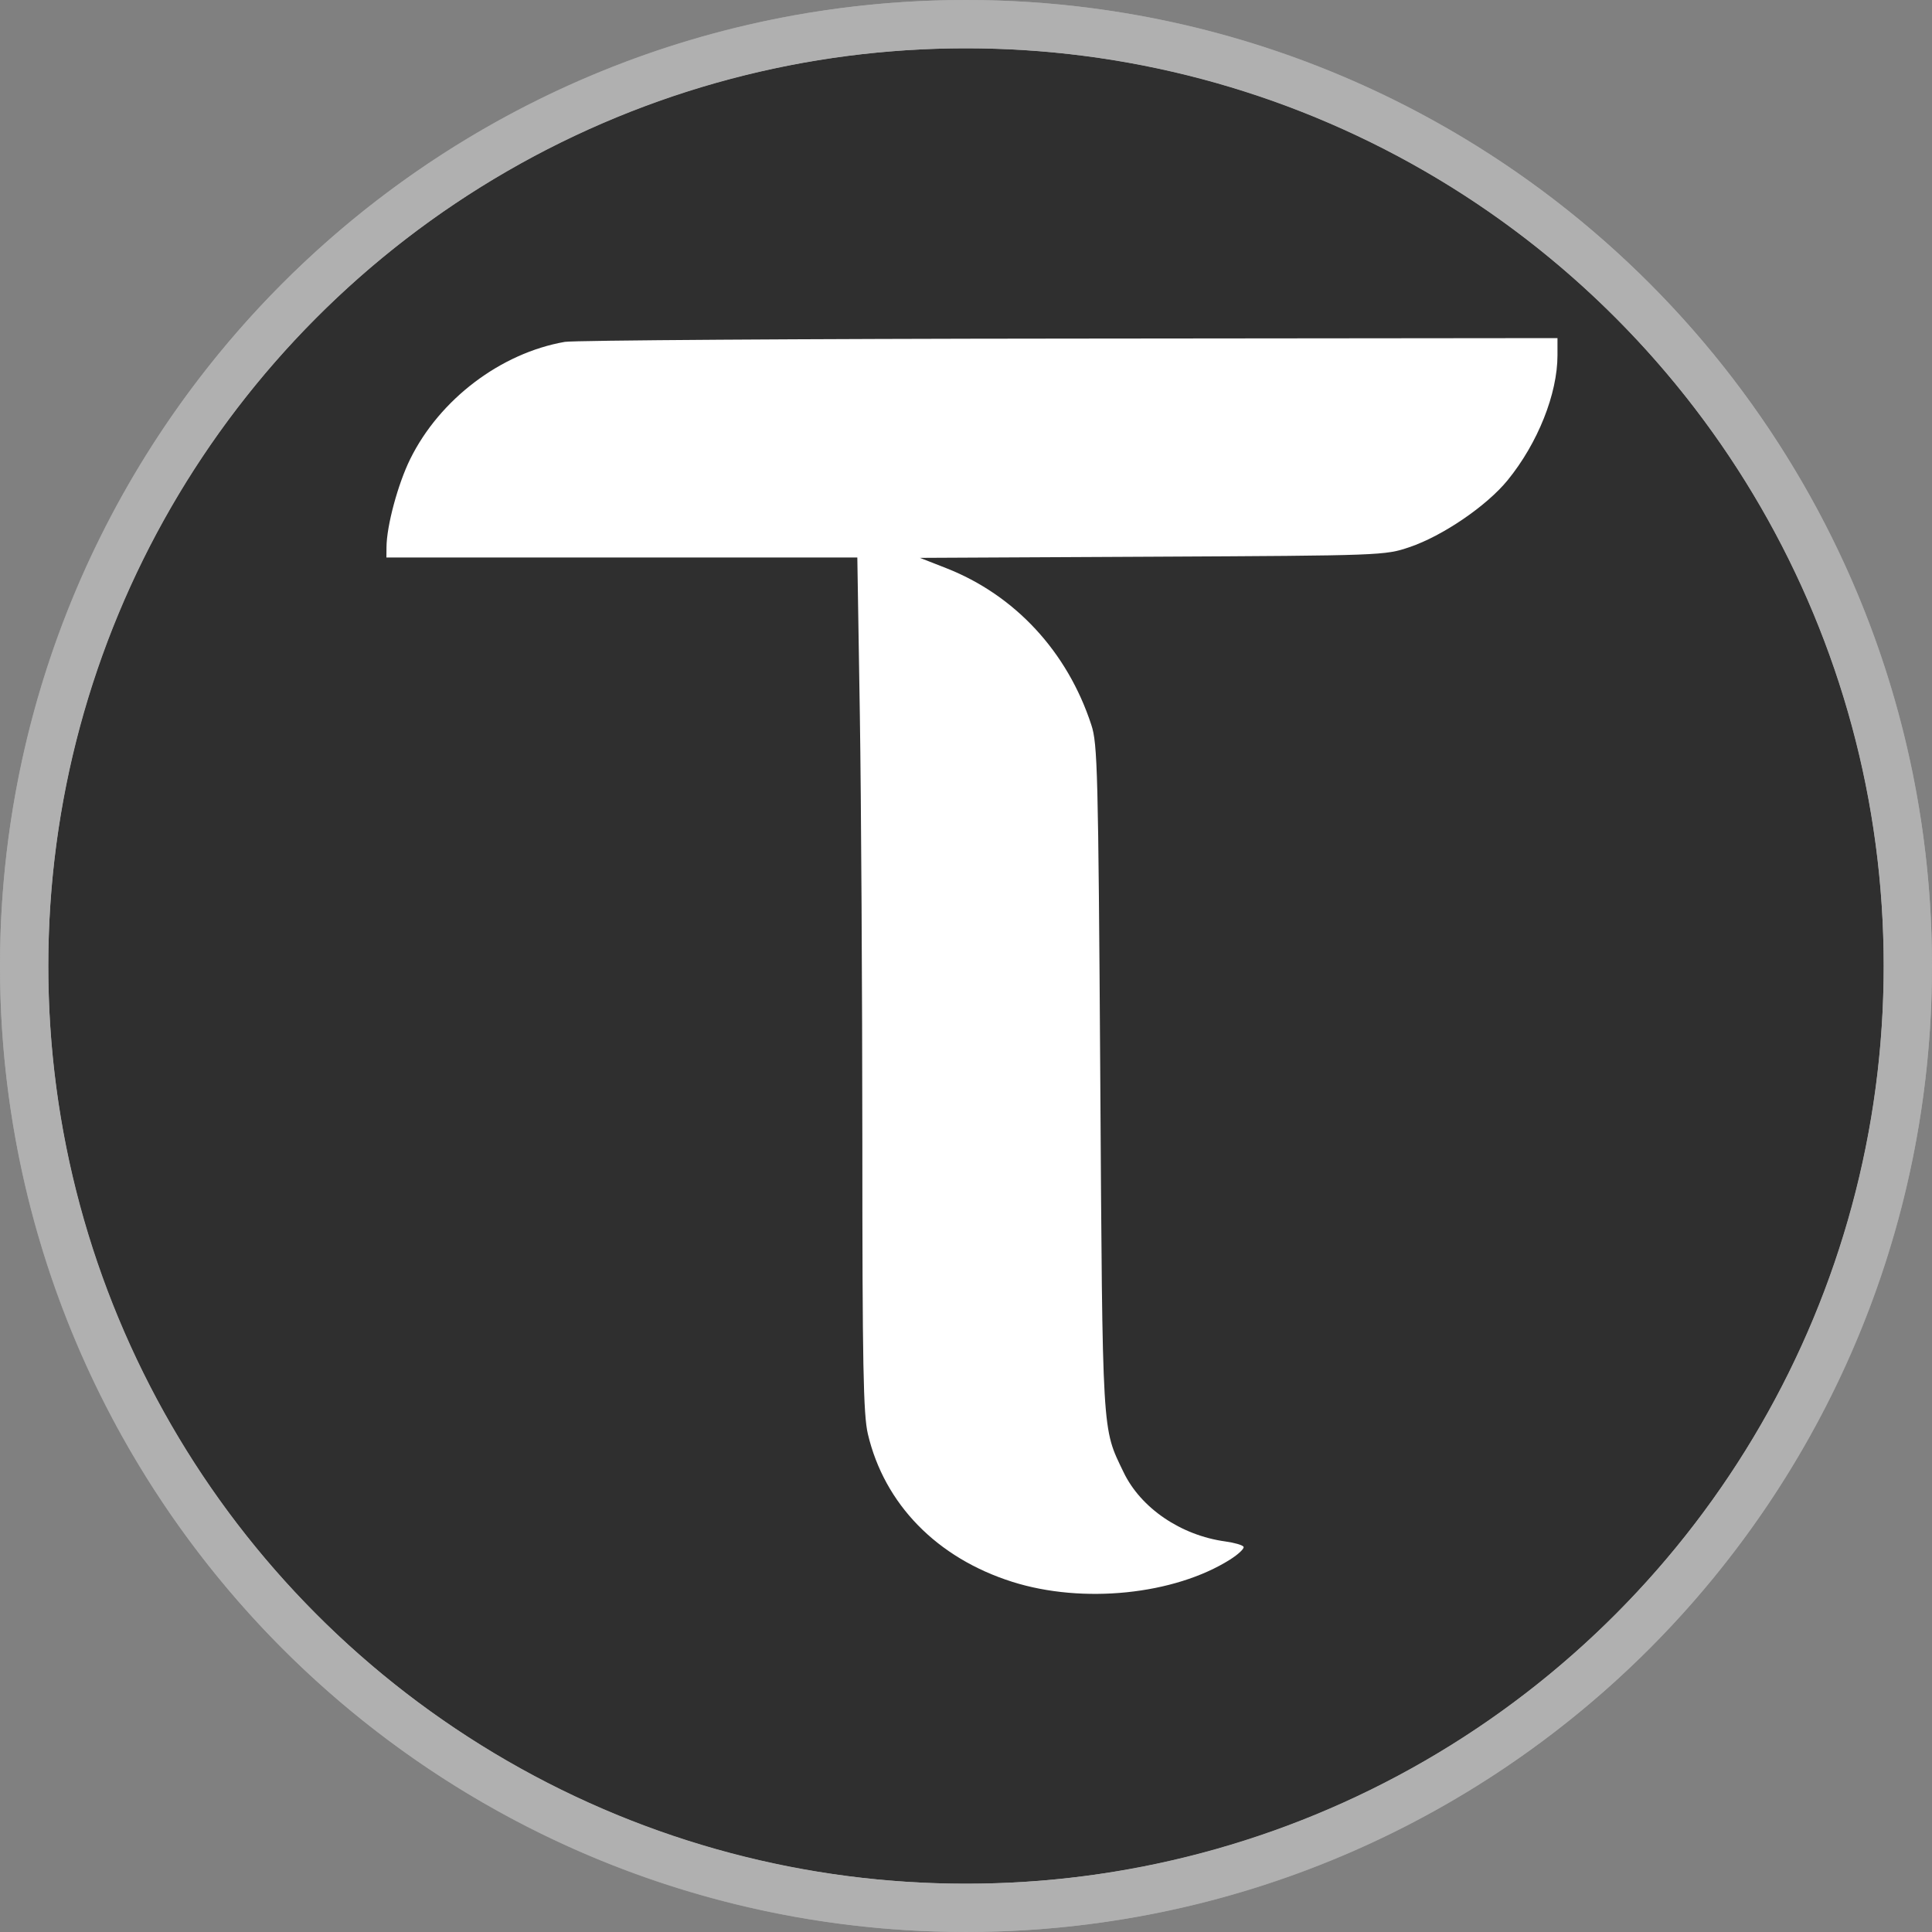 <svg width="20" height="20" viewBox="0 0 20 20" fill="none" xmlns="http://www.w3.org/2000/svg">
<rect x="0" y="0" width="20" height="20" fill="#808080" stroke="none"/>
<g clip-path="url(#clip0_949_17438)">
<path d="M10 0.25C15.384 0.25 19.75 4.616 19.75 10C19.75 15.384 15.384 19.75 10 19.75C4.616 19.75 0.25 15.387 0.25 10C0.25 4.613 4.616 0.25 10 0.25Z" fill="#2F2F2F" stroke="#A6A6A6" stroke-width="0.5"/>
<circle cx="10" cy="10" r="9.75" stroke="#B0B0B0" stroke-width="0.5"/>
<path fill-rule="evenodd" clip-rule="evenodd" d="M5.847 3.539C5.184 3.655 4.553 4.132 4.247 4.751C4.119 5.01 4.002 5.445 4.001 5.665L4 5.771H6.438H8.875L8.901 7.393C8.915 8.286 8.926 10.273 8.927 11.81C8.927 14.137 8.937 14.643 8.984 14.844C9.155 15.571 9.699 16.128 10.479 16.375C11.208 16.606 12.155 16.509 12.733 16.145C12.821 16.089 12.884 16.029 12.873 16.012C12.863 15.994 12.778 15.97 12.685 15.957C12.224 15.894 11.808 15.611 11.63 15.238C11.407 14.774 11.414 14.899 11.39 11.159C11.369 7.976 11.362 7.698 11.297 7.503C11.049 6.745 10.506 6.16 9.794 5.881L9.523 5.775L11.928 5.763C14.312 5.751 14.336 5.75 14.591 5.664C14.936 5.547 15.39 5.237 15.607 4.971C15.919 4.588 16.123 4.077 16.123 3.677V3.5L11.072 3.505C8.294 3.507 5.943 3.523 5.847 3.539Z" fill="white"/>
</g>
<defs>
<clipPath id="clip0_949_17438">
<rect width="20" height="20" fill="white"/>
</clipPath>
</defs>
</svg>
